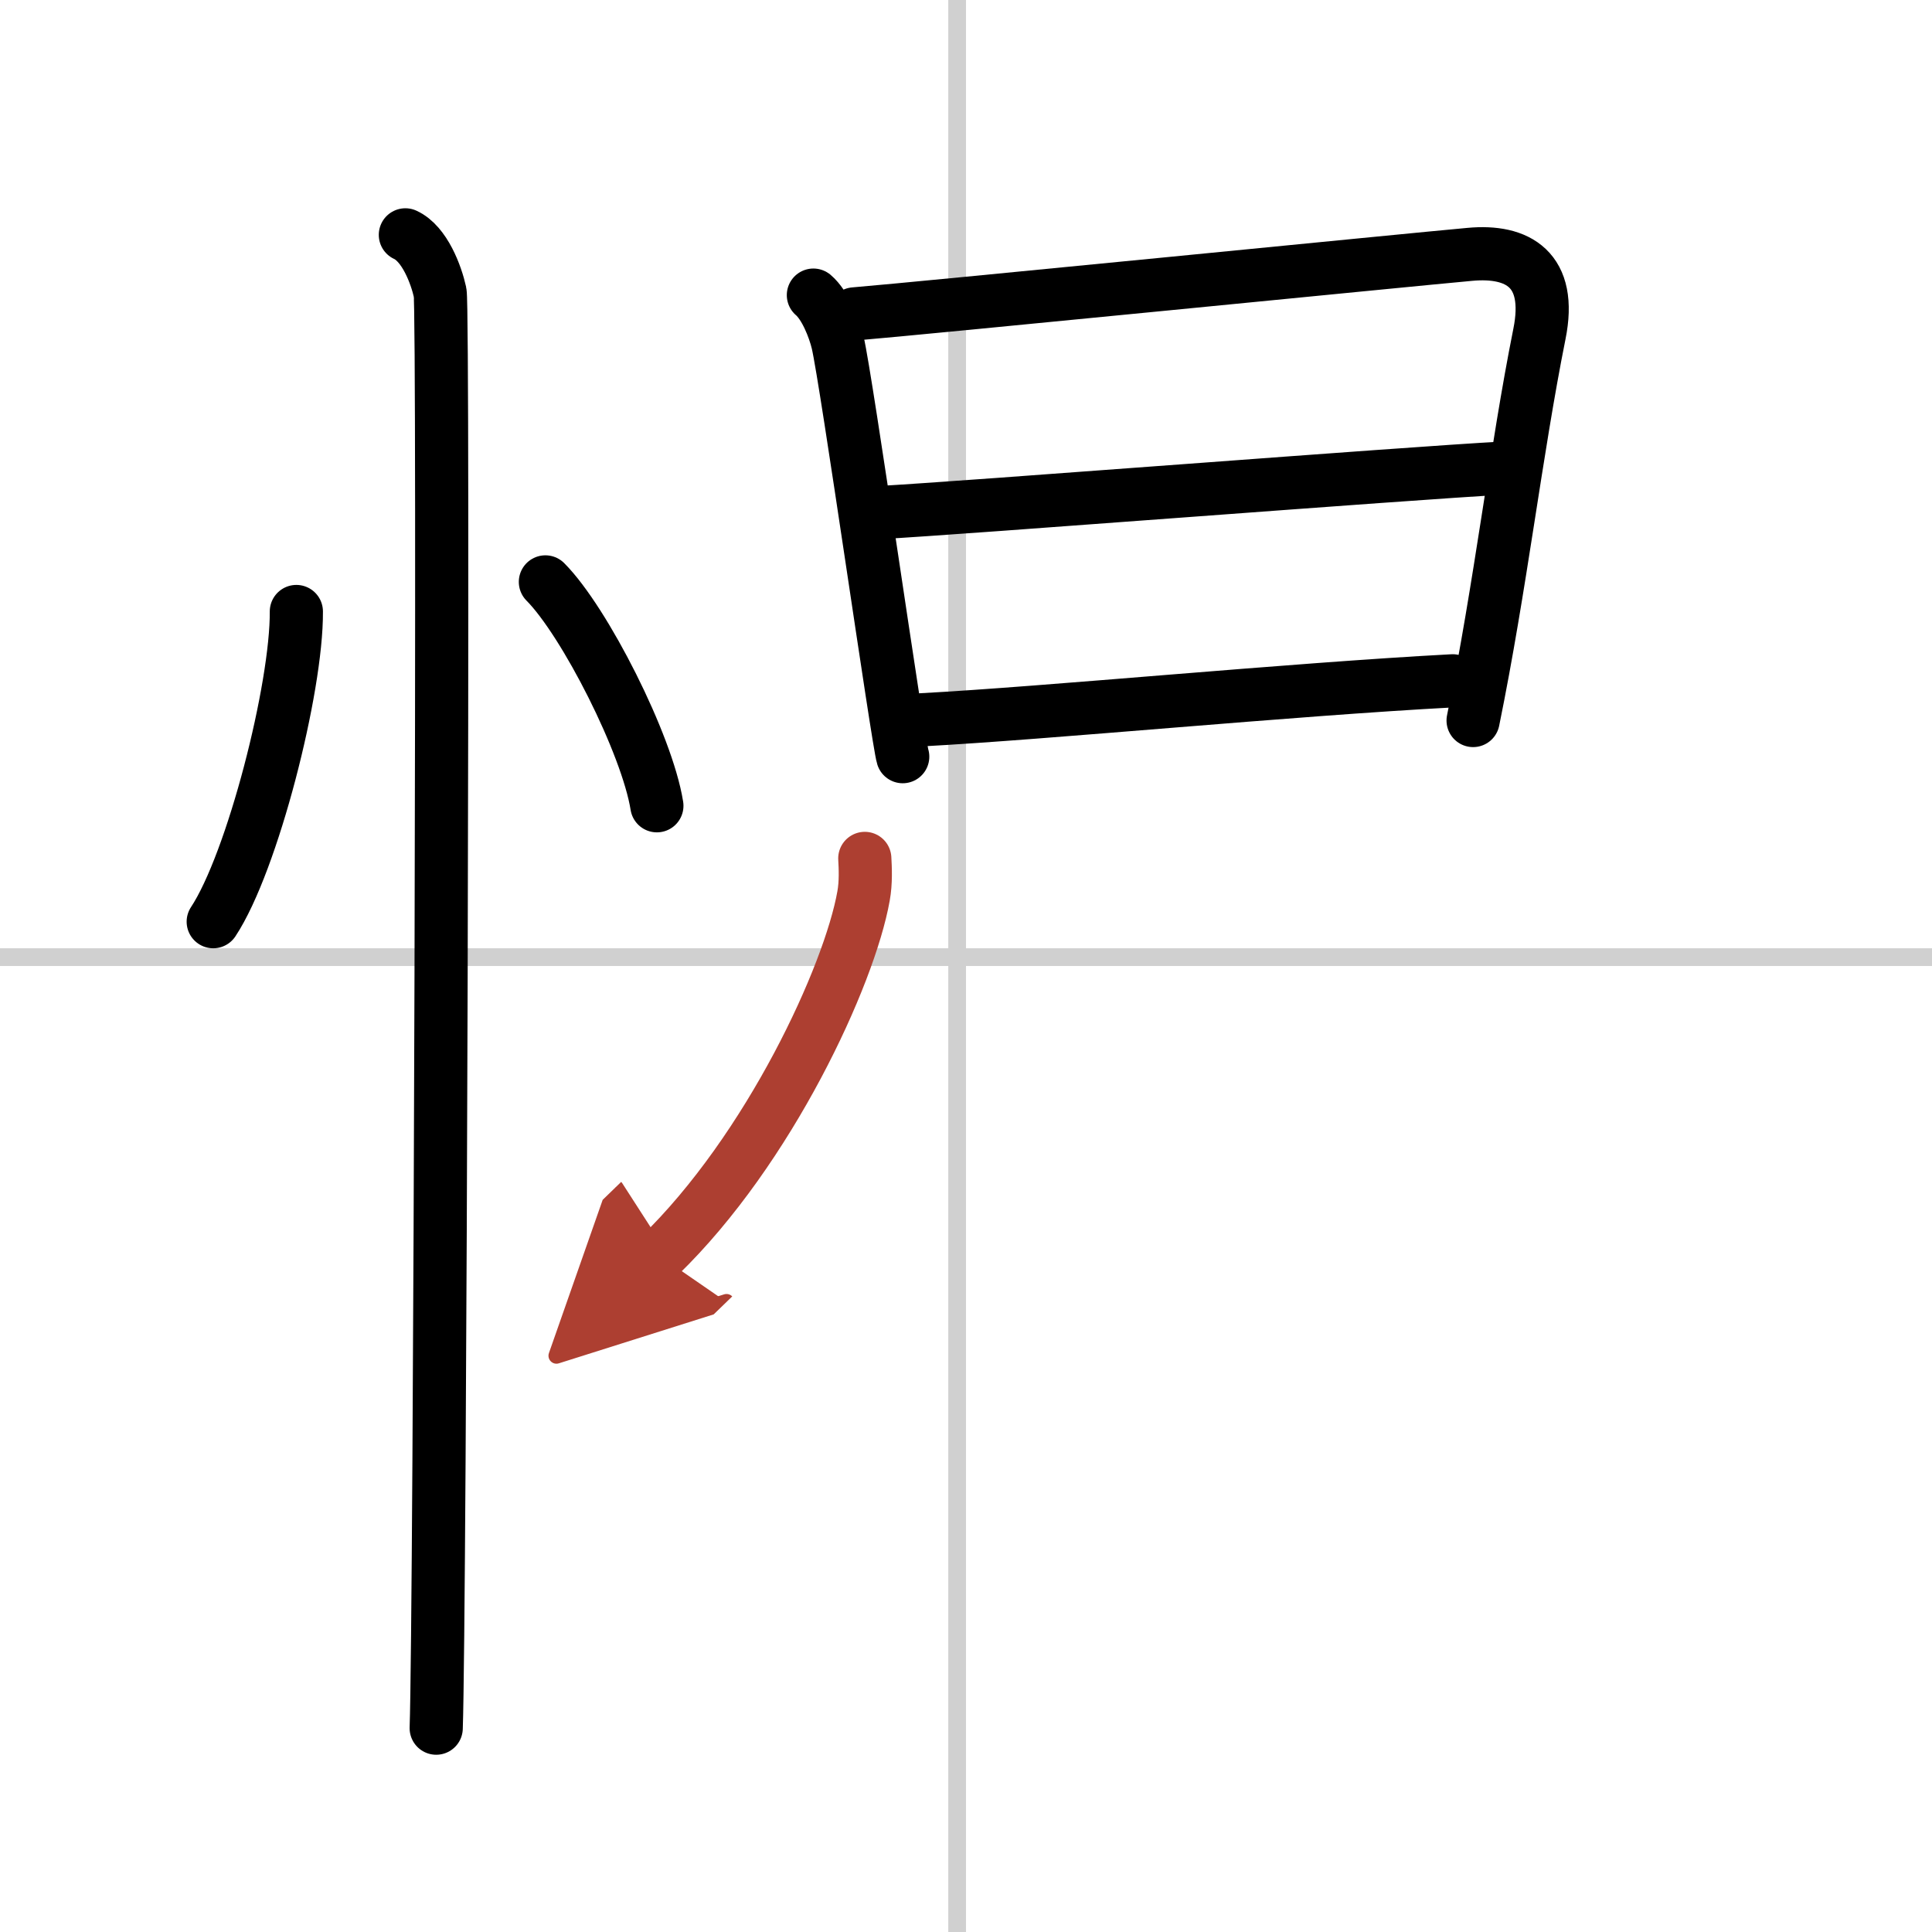 <svg width="400" height="400" viewBox="0 0 109 109" xmlns="http://www.w3.org/2000/svg"><defs><marker id="a" markerWidth="4" orient="auto" refX="1" refY="5" viewBox="0 0 10 10"><polyline points="0 0 10 5 0 10 1 5" fill="#ad3f31" stroke="#ad3f31"/></marker></defs><g fill="none" stroke="#000" stroke-linecap="round" stroke-linejoin="round" stroke-width="3"><rect width="100%" height="100%" fill="#fff" stroke="#fff"/><line x1="54" x2="54" y2="109" stroke="#d0d0d0" stroke-width="1"/><line x2="109" y1="54" y2="54" stroke="#d0d0d0" stroke-width="1"/><path d="m16.72 34.5c0.03 4.31-2.47 14.14-4.69 17.5"/><path d="m30.77 32.83c2.22 2.23 5.74 9.17 6.29 12.63"/><path d="m22.87 13.25c1.09 0.5 1.74 2.25 1.96 3.25s0 74.75-0.22 81"/><path d="m45.89 16.65c0.67 0.57 1.18 1.88 1.37 2.67 0.49 2.05 3.41 22.57 3.67 23.37"/><path d="m48.2 17.71c3.55-0.29 31.5-3.07 34.73-3.36 2.7-0.25 4.66 0.85 3.92 4.5-1.33 6.64-2.19 14.21-3.74 21.8"/><path d="m49.58 28.92c4.81-0.26 29.8-2.22 35.24-2.51"/><path d="m51.98 40.61c7.12-0.38 20.77-1.71 29.98-2.2"/><path d="m48.79 48.43c0.03 0.53 0.07 1.36-0.07 2.12-0.79 4.47-5.31 14.29-11.51 20.3" marker-end="url(#a)" stroke="#ad3f31"/></g></svg>
